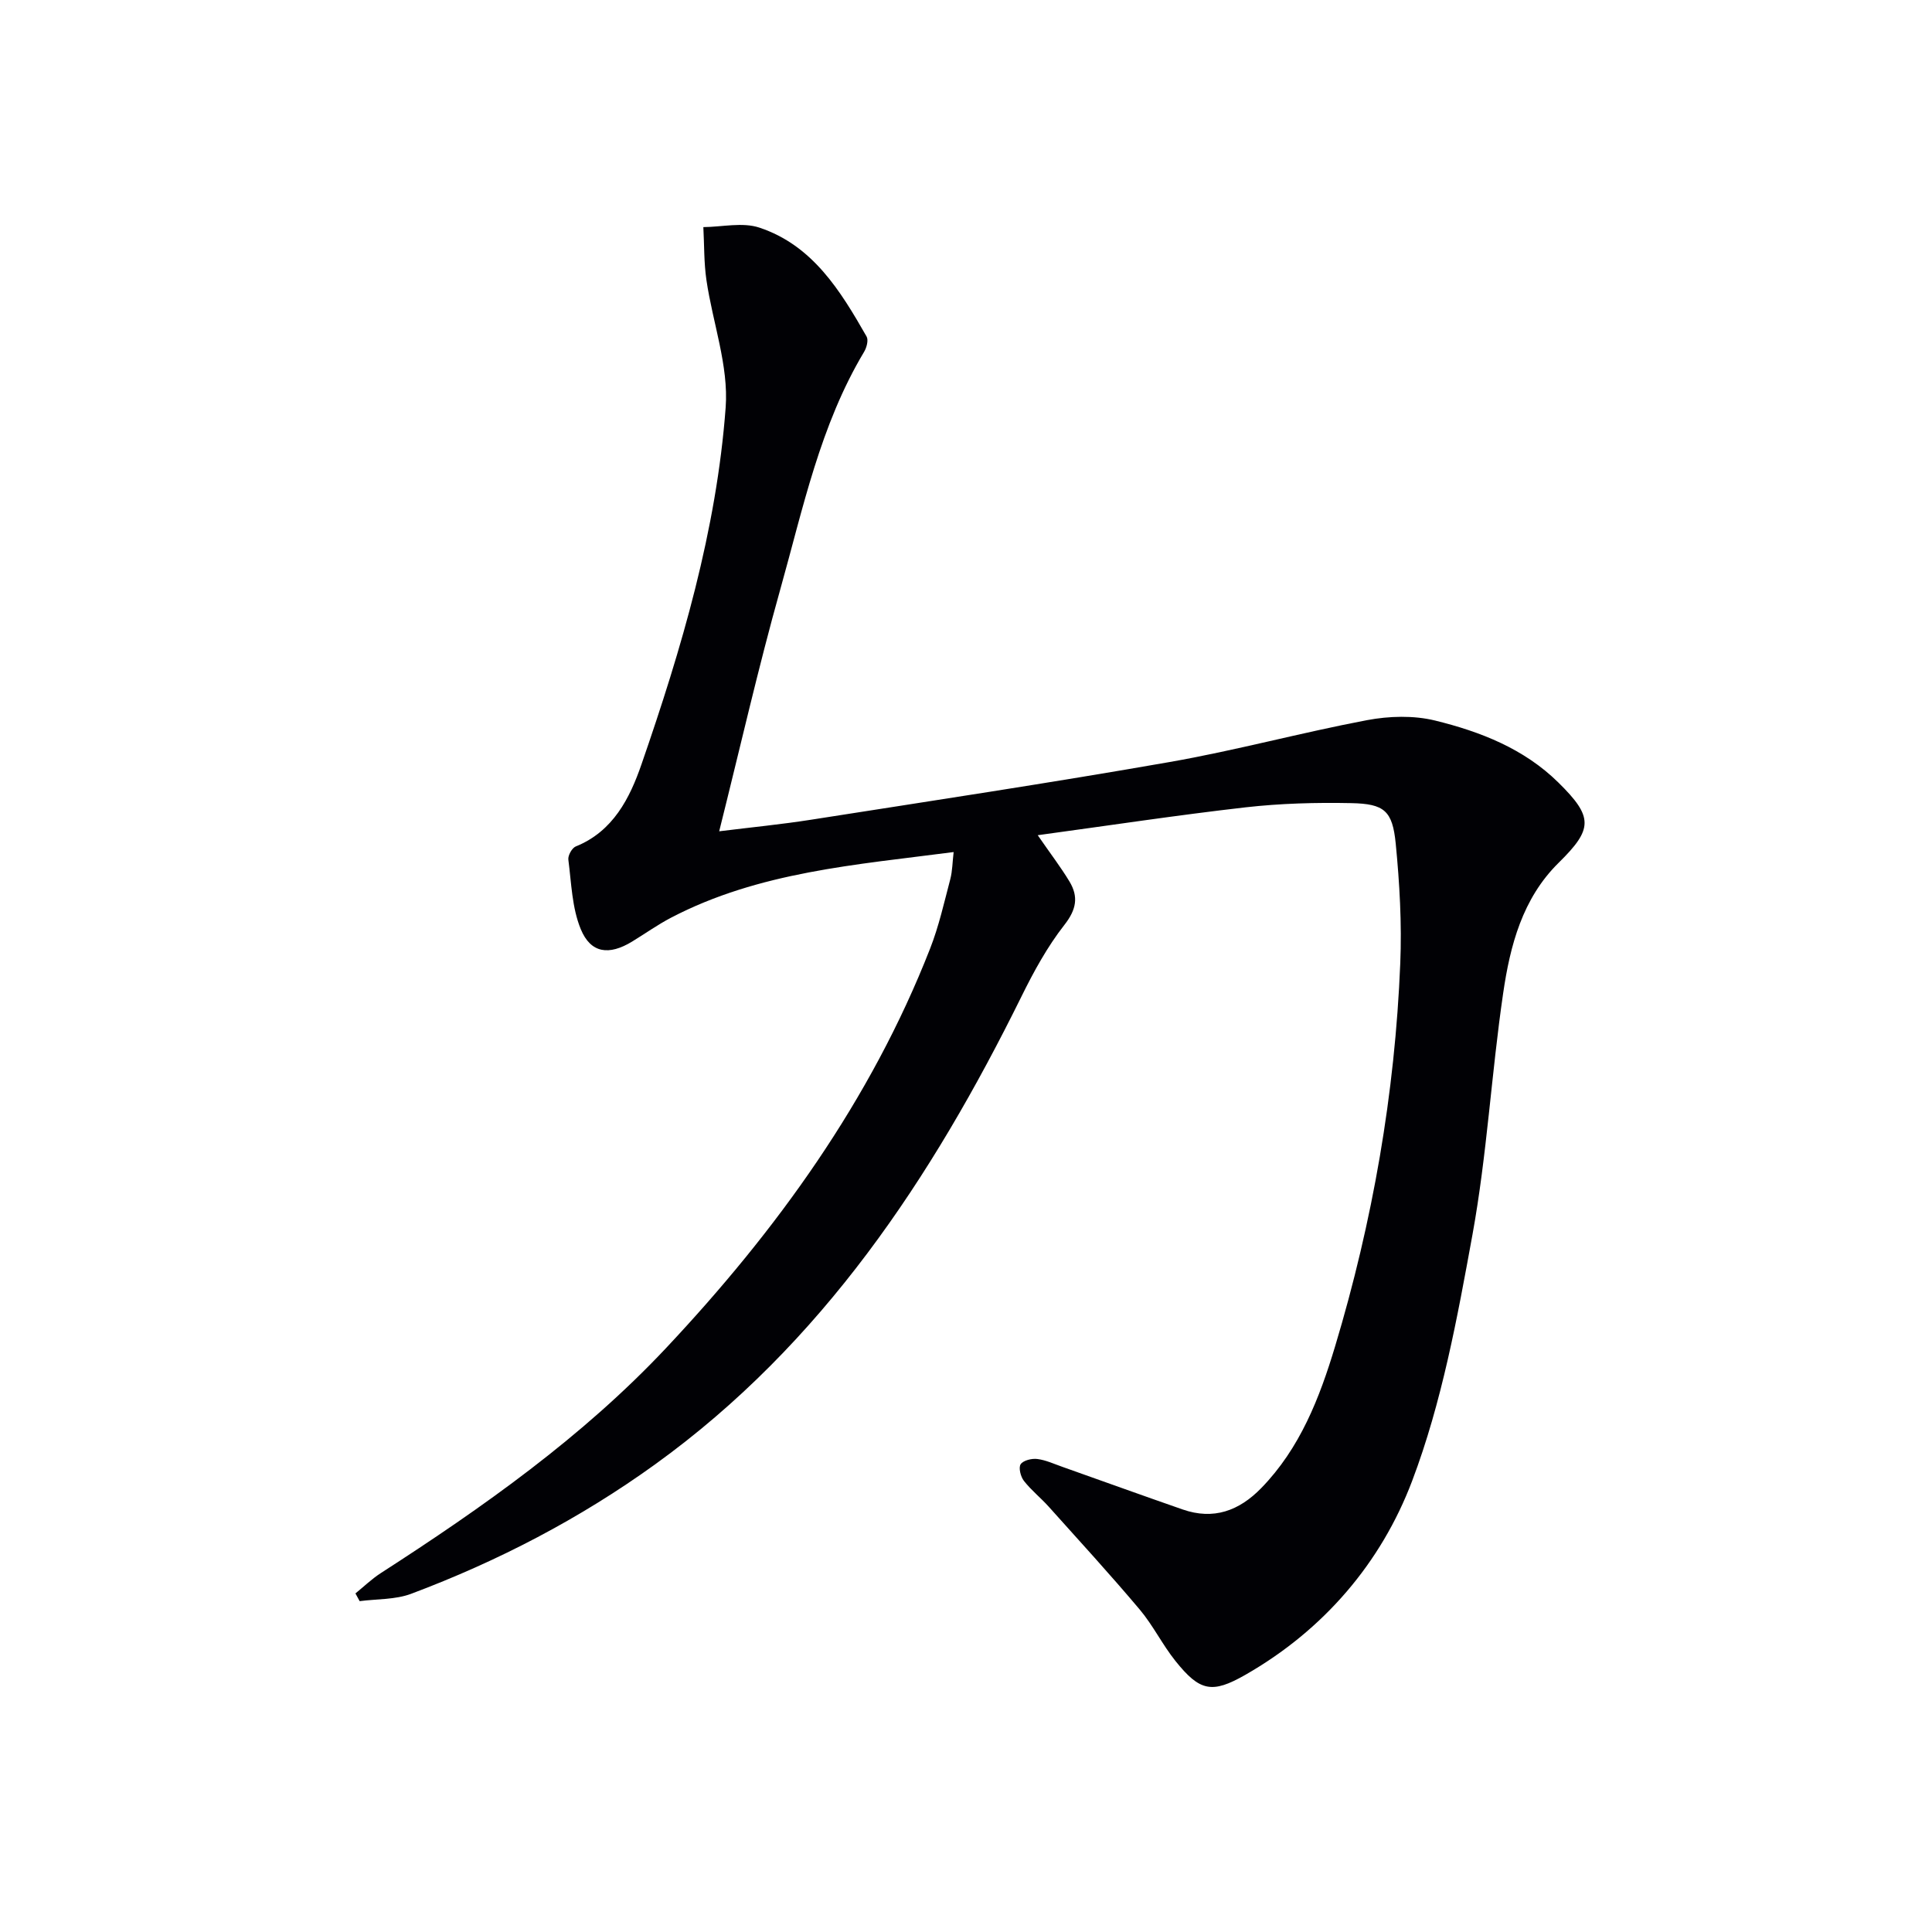 <svg enable-background="new 0 0 400 400" viewBox="0 0 400 400" xmlns="http://www.w3.org/2000/svg"><path d="m214.85 172.92c2.67 3.87 4.79 6.63 6.58 9.6 1.89 3.15 1.43 5.79-1.05 8.96-3.54 4.52-6.37 9.7-8.92 14.88-18.55 37.55-41.21 71.84-75.81 96.81-15.61 11.26-32.55 20.06-50.53 26.81-3.28 1.23-7.09 1.05-10.66 1.52-.29-.53-.58-1.07-.87-1.6 1.74-1.41 3.37-2.99 5.24-4.2 21.18-13.65 41.77-28.19 59.07-46.6 22.9-24.38 42.36-51.25 54.67-82.71 1.81-4.62 2.9-9.52 4.17-14.34.45-1.71.45-3.53.7-5.64-20.21 2.64-40.29 4.08-58.51 13.59-2.79 1.46-5.38 3.31-8.07 4.95-4.75 2.89-8.54 2.46-10.62-2.58-1.82-4.41-1.94-9.54-2.57-14.39-.11-.86.75-2.41 1.53-2.73 7.75-3.12 11.2-10.03 13.6-16.97 8.32-24.02 15.55-48.47 17.44-73.92.64-8.64-2.69-17.55-3.98-26.37-.53-3.61-.44-7.31-.64-10.97 3.89-.03 8.12-1.06 11.61.11 11.03 3.67 16.78 13.08 22.19 22.55.42.74.01 2.29-.52 3.17-9.1 15.2-12.64 32.4-17.34 49.13-4.57 16.28-8.32 32.8-12.66 50.13 6.77-.84 12.94-1.44 19.05-2.4 24.75-3.88 49.53-7.62 74.21-11.94 13.71-2.4 27.19-6.08 40.87-8.67 4.56-.86 9.64-1.01 14.09.08 9.38 2.3 18.42 5.83 25.53 12.84 7.26 7.15 7.17 9.6.06 16.6-7.52 7.4-10.06 17.16-11.5 27.04-2.43 16.59-3.35 33.43-6.34 49.9-3.14 17.24-6.34 34.79-12.51 51.07-6.41 16.92-18.3 30.86-34.55 40.14-6.88 3.93-9.41 3.42-14.46-2.9-2.69-3.36-4.62-7.35-7.39-10.64-6.09-7.23-12.48-14.2-18.79-21.24-1.66-1.86-3.66-3.44-5.18-5.39-.68-.87-1.15-2.74-.67-3.45.54-.8 2.31-1.23 3.45-1.08 1.77.22 3.48 1.03 5.2 1.63 8.3 2.94 16.57 5.93 24.89 8.82 6.39 2.22 11.67.29 16.26-4.42 8.05-8.26 12.09-18.7 15.3-29.36 7.77-25.84 12.39-52.31 13.49-79.29.34-8.24-.14-16.57-.94-24.79-.67-6.8-2.35-8.24-9.19-8.38-7.3-.15-14.66.05-21.9.87-14.17 1.62-28.26 3.76-43.03 5.77z" fill="#010105"/></svg>